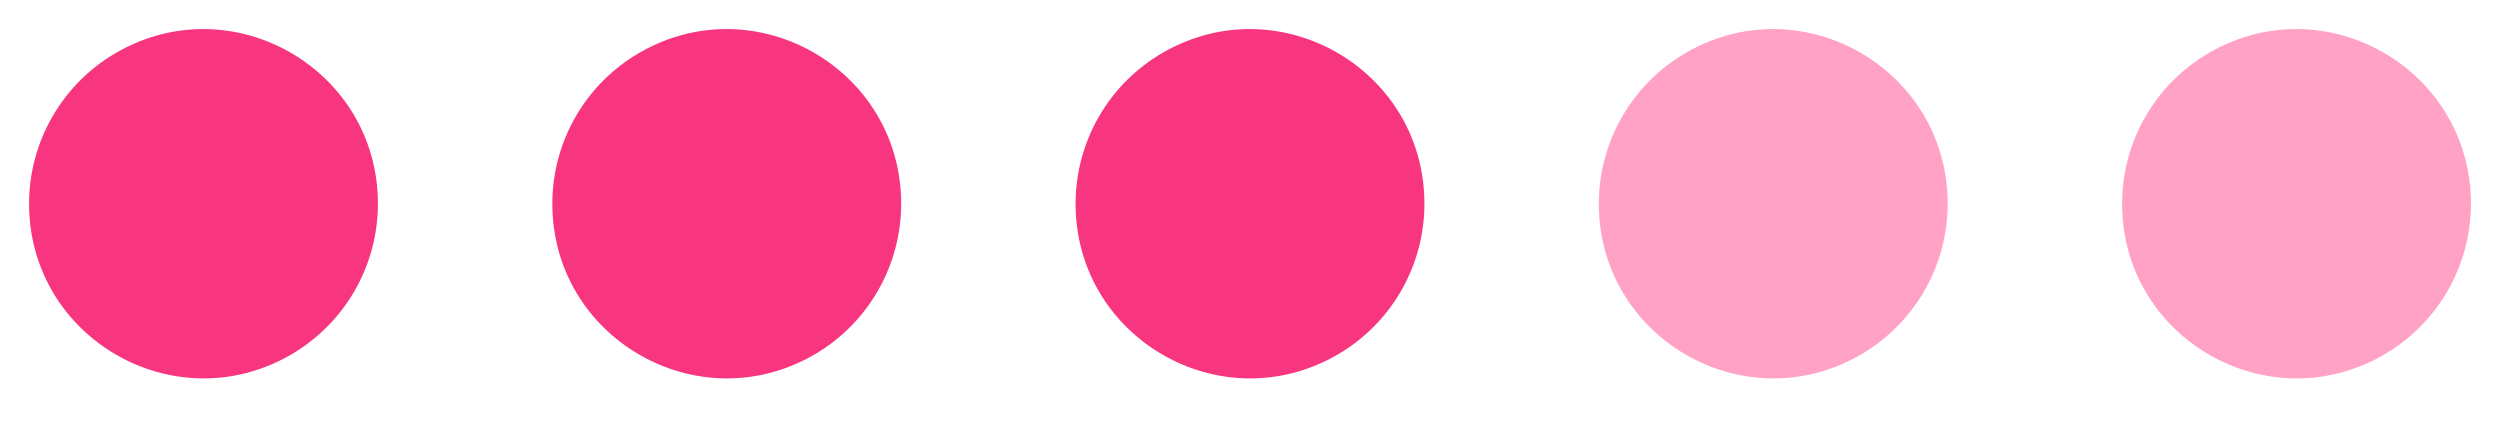 <?xml version="1.0" encoding="UTF-8"?> <svg xmlns="http://www.w3.org/2000/svg" width="86" height="15" viewBox="0 0 86 15" fill="none"><path d="M1 7.009C1 11.628 6 14.514 10 12.205C11.856 11.133 13 9.153 13 7.009C13 2.39 8 -0.497 4 1.813C2.144 2.885 1 4.865 1 7.009Z" fill="#F8367F"></path><path d="M19 7.009C19 11.628 24 14.514 28 12.205C29.856 11.133 31 9.153 31 7.009C31 2.39 26 -0.497 22 1.813C20.144 2.885 19 4.865 19 7.009Z" fill="#F8367F"></path><path d="M37 7.009C37 11.628 42 14.514 46 12.205C47.856 11.133 49 9.153 49 7.009C49 2.39 44 -0.497 40 1.813C38.144 2.885 37 4.865 37 7.009Z" fill="#F8367F"></path><path d="M55 7.009C55 11.628 60 14.514 64 12.205C65.856 11.133 67 9.153 67 7.009C67 2.39 62 -0.497 58 1.813C56.144 2.885 55 4.865 55 7.009Z" fill="#FFA2C5"></path><path d="M73 7.009C73 11.628 78 14.514 82 12.205C83.856 11.133 85 9.153 85 7.009C85 2.39 80 -0.497 76 1.813C74.144 2.885 73 4.865 73 7.009Z" fill="#FFA2C5"></path></svg> 